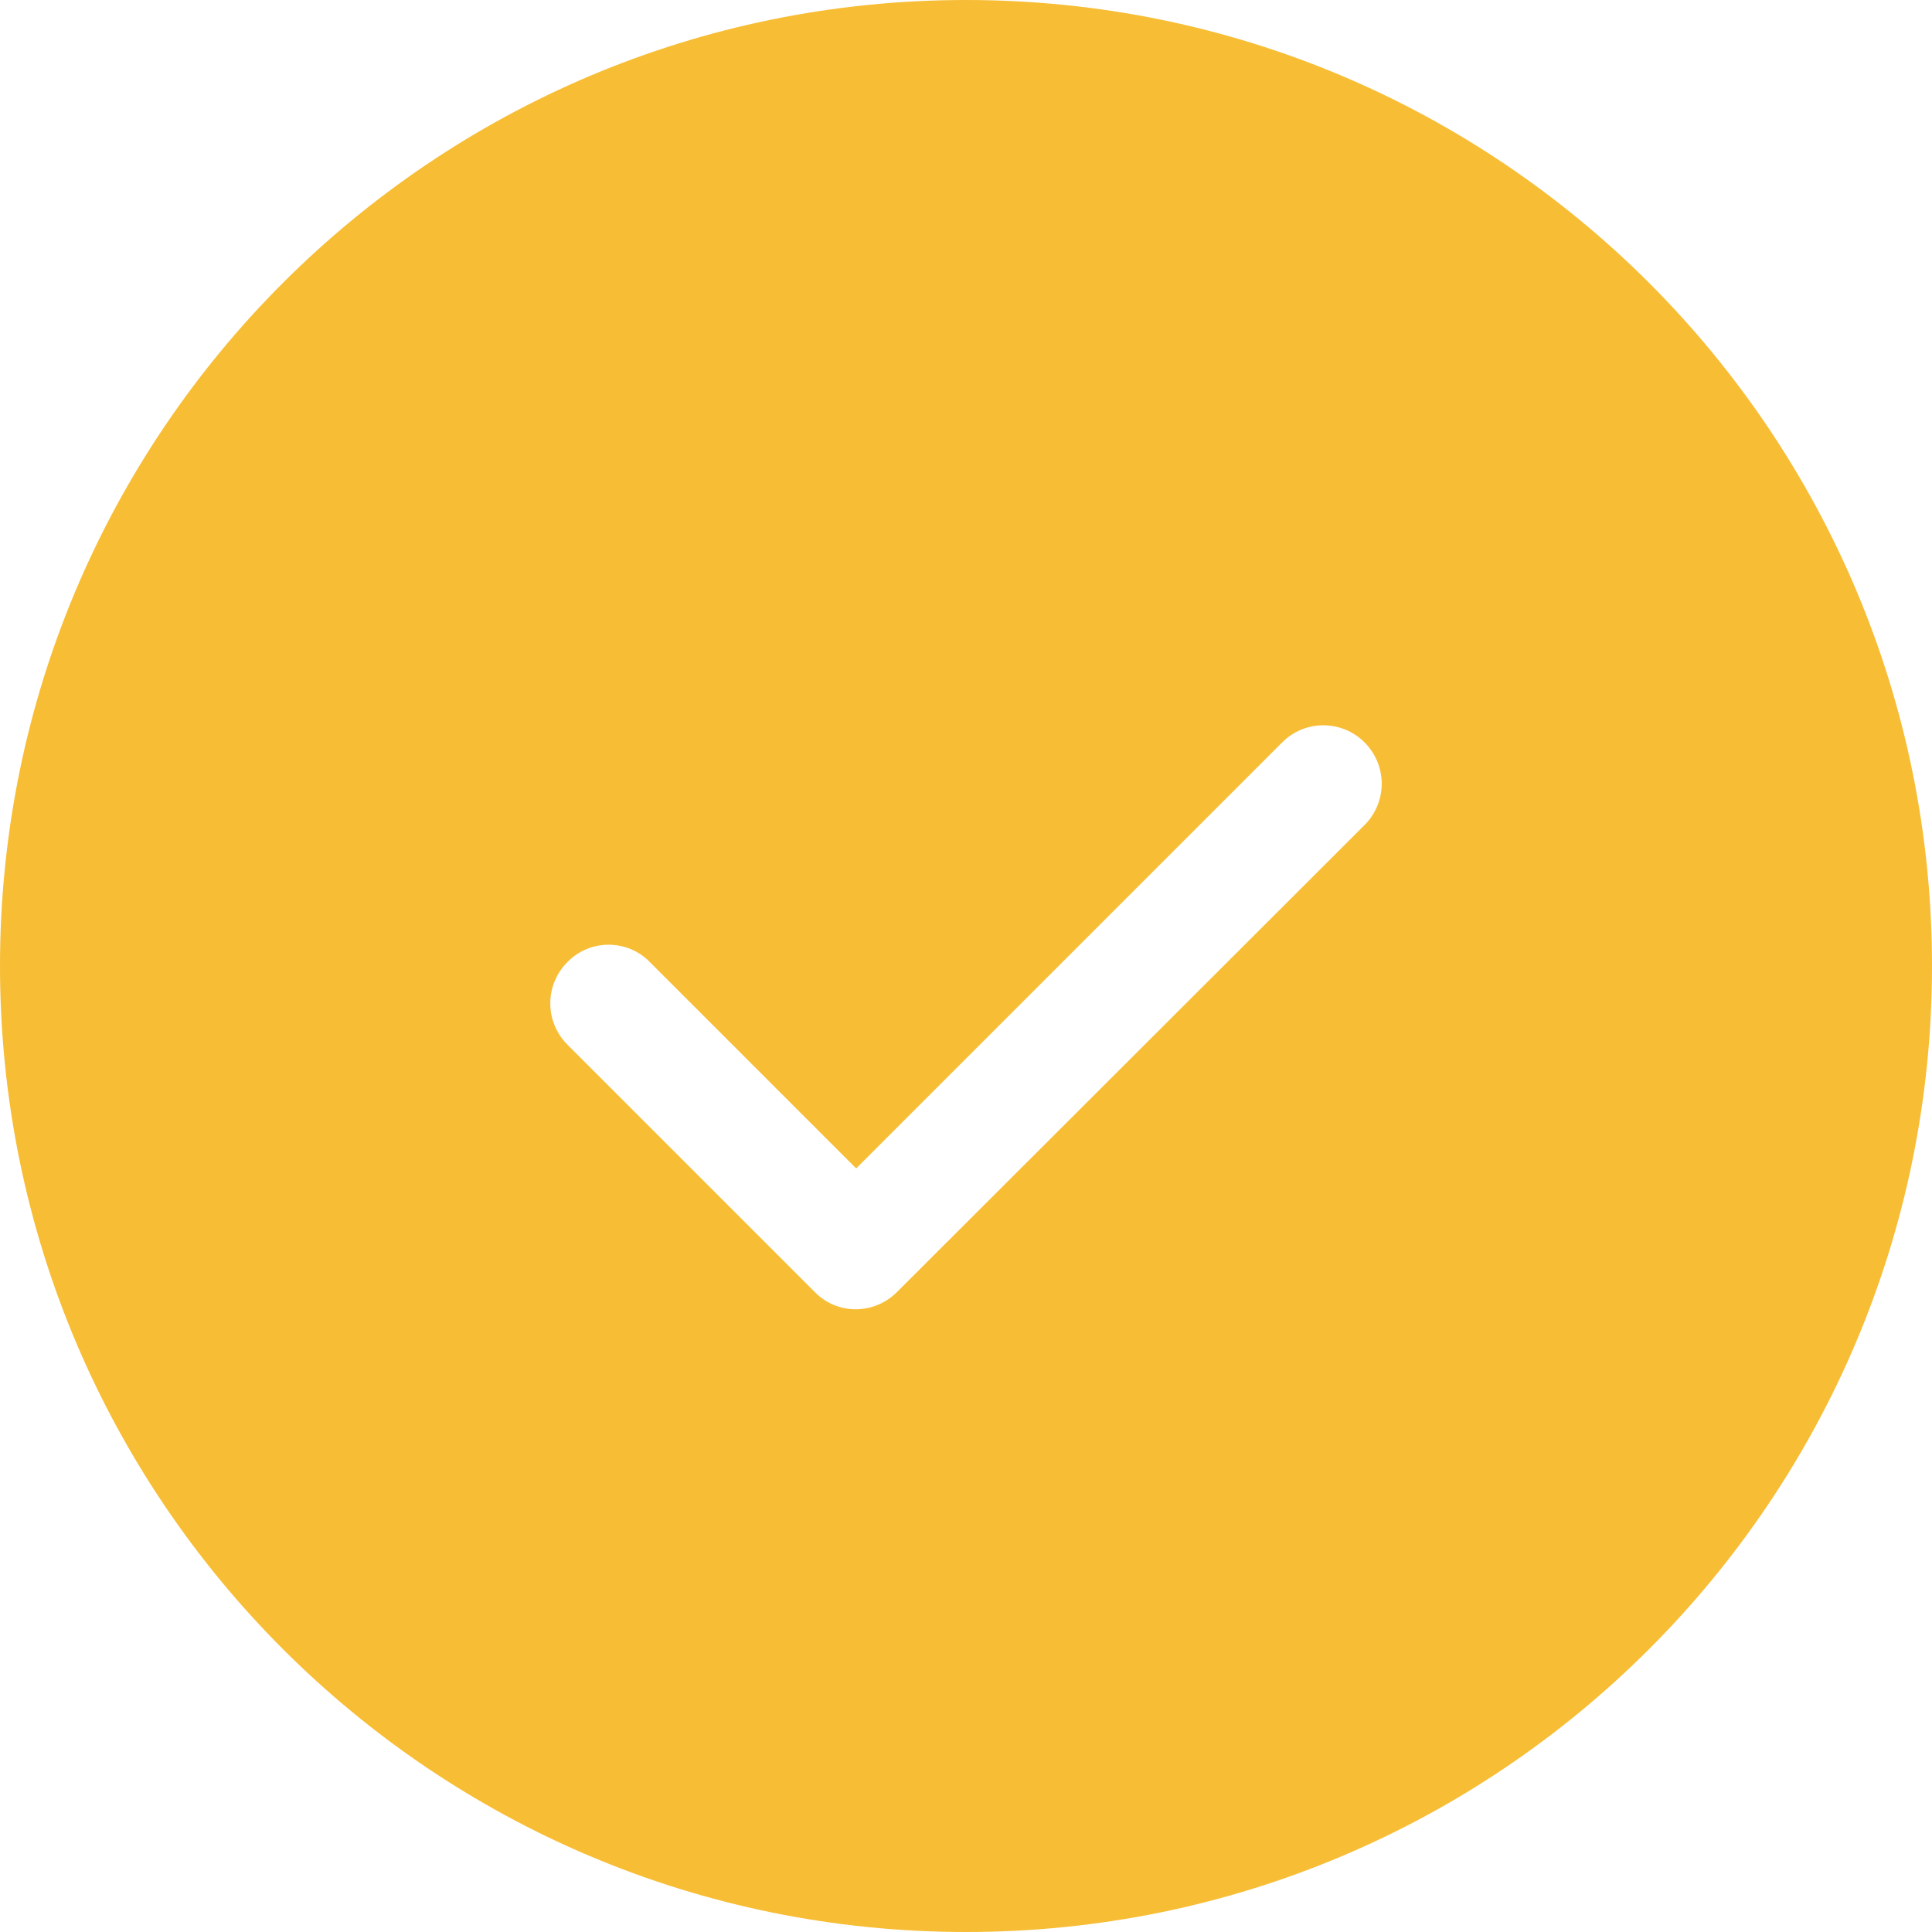 <?xml version="1.0" encoding="UTF-8" standalone="no"?><!DOCTYPE svg PUBLIC "-//W3C//DTD SVG 1.1//EN" "http://www.w3.org/Graphics/SVG/1.1/DTD/svg11.dtd"><svg width="100%" height="100%" viewBox="0 0 1050 1050" version="1.1" xmlns="http://www.w3.org/2000/svg" xmlns:xlink="http://www.w3.org/1999/xlink" xml:space="preserve" xmlns:serif="http://www.serif.com/" style="fill-rule:evenodd;clip-rule:evenodd;stroke-linejoin:round;stroke-miterlimit:2;"><path d="M525,0c-290,0 -525,235 -525,525c0,290 235,525 525,525c290,0 525,-235 525,-525c0,-290 -235,-525 -525,-525Zm216.563,448.438l-254.063,253.75c-12.5,12.5 -32.5,12.5 -44.688,-0l-134.375,-134.375c-12.5,-12.5 -12.5,-32.5 0,-45c12.188,-12.5 32.5,-12.5 44.688,-0l112.188,112.187l231.562,-231.562c12.5,-12.5 32.5,-12.188 44.688,-0c12.5,12.5 12.5,32.5 -0,45Z" style="fill:#f7bd35;"/></svg>
